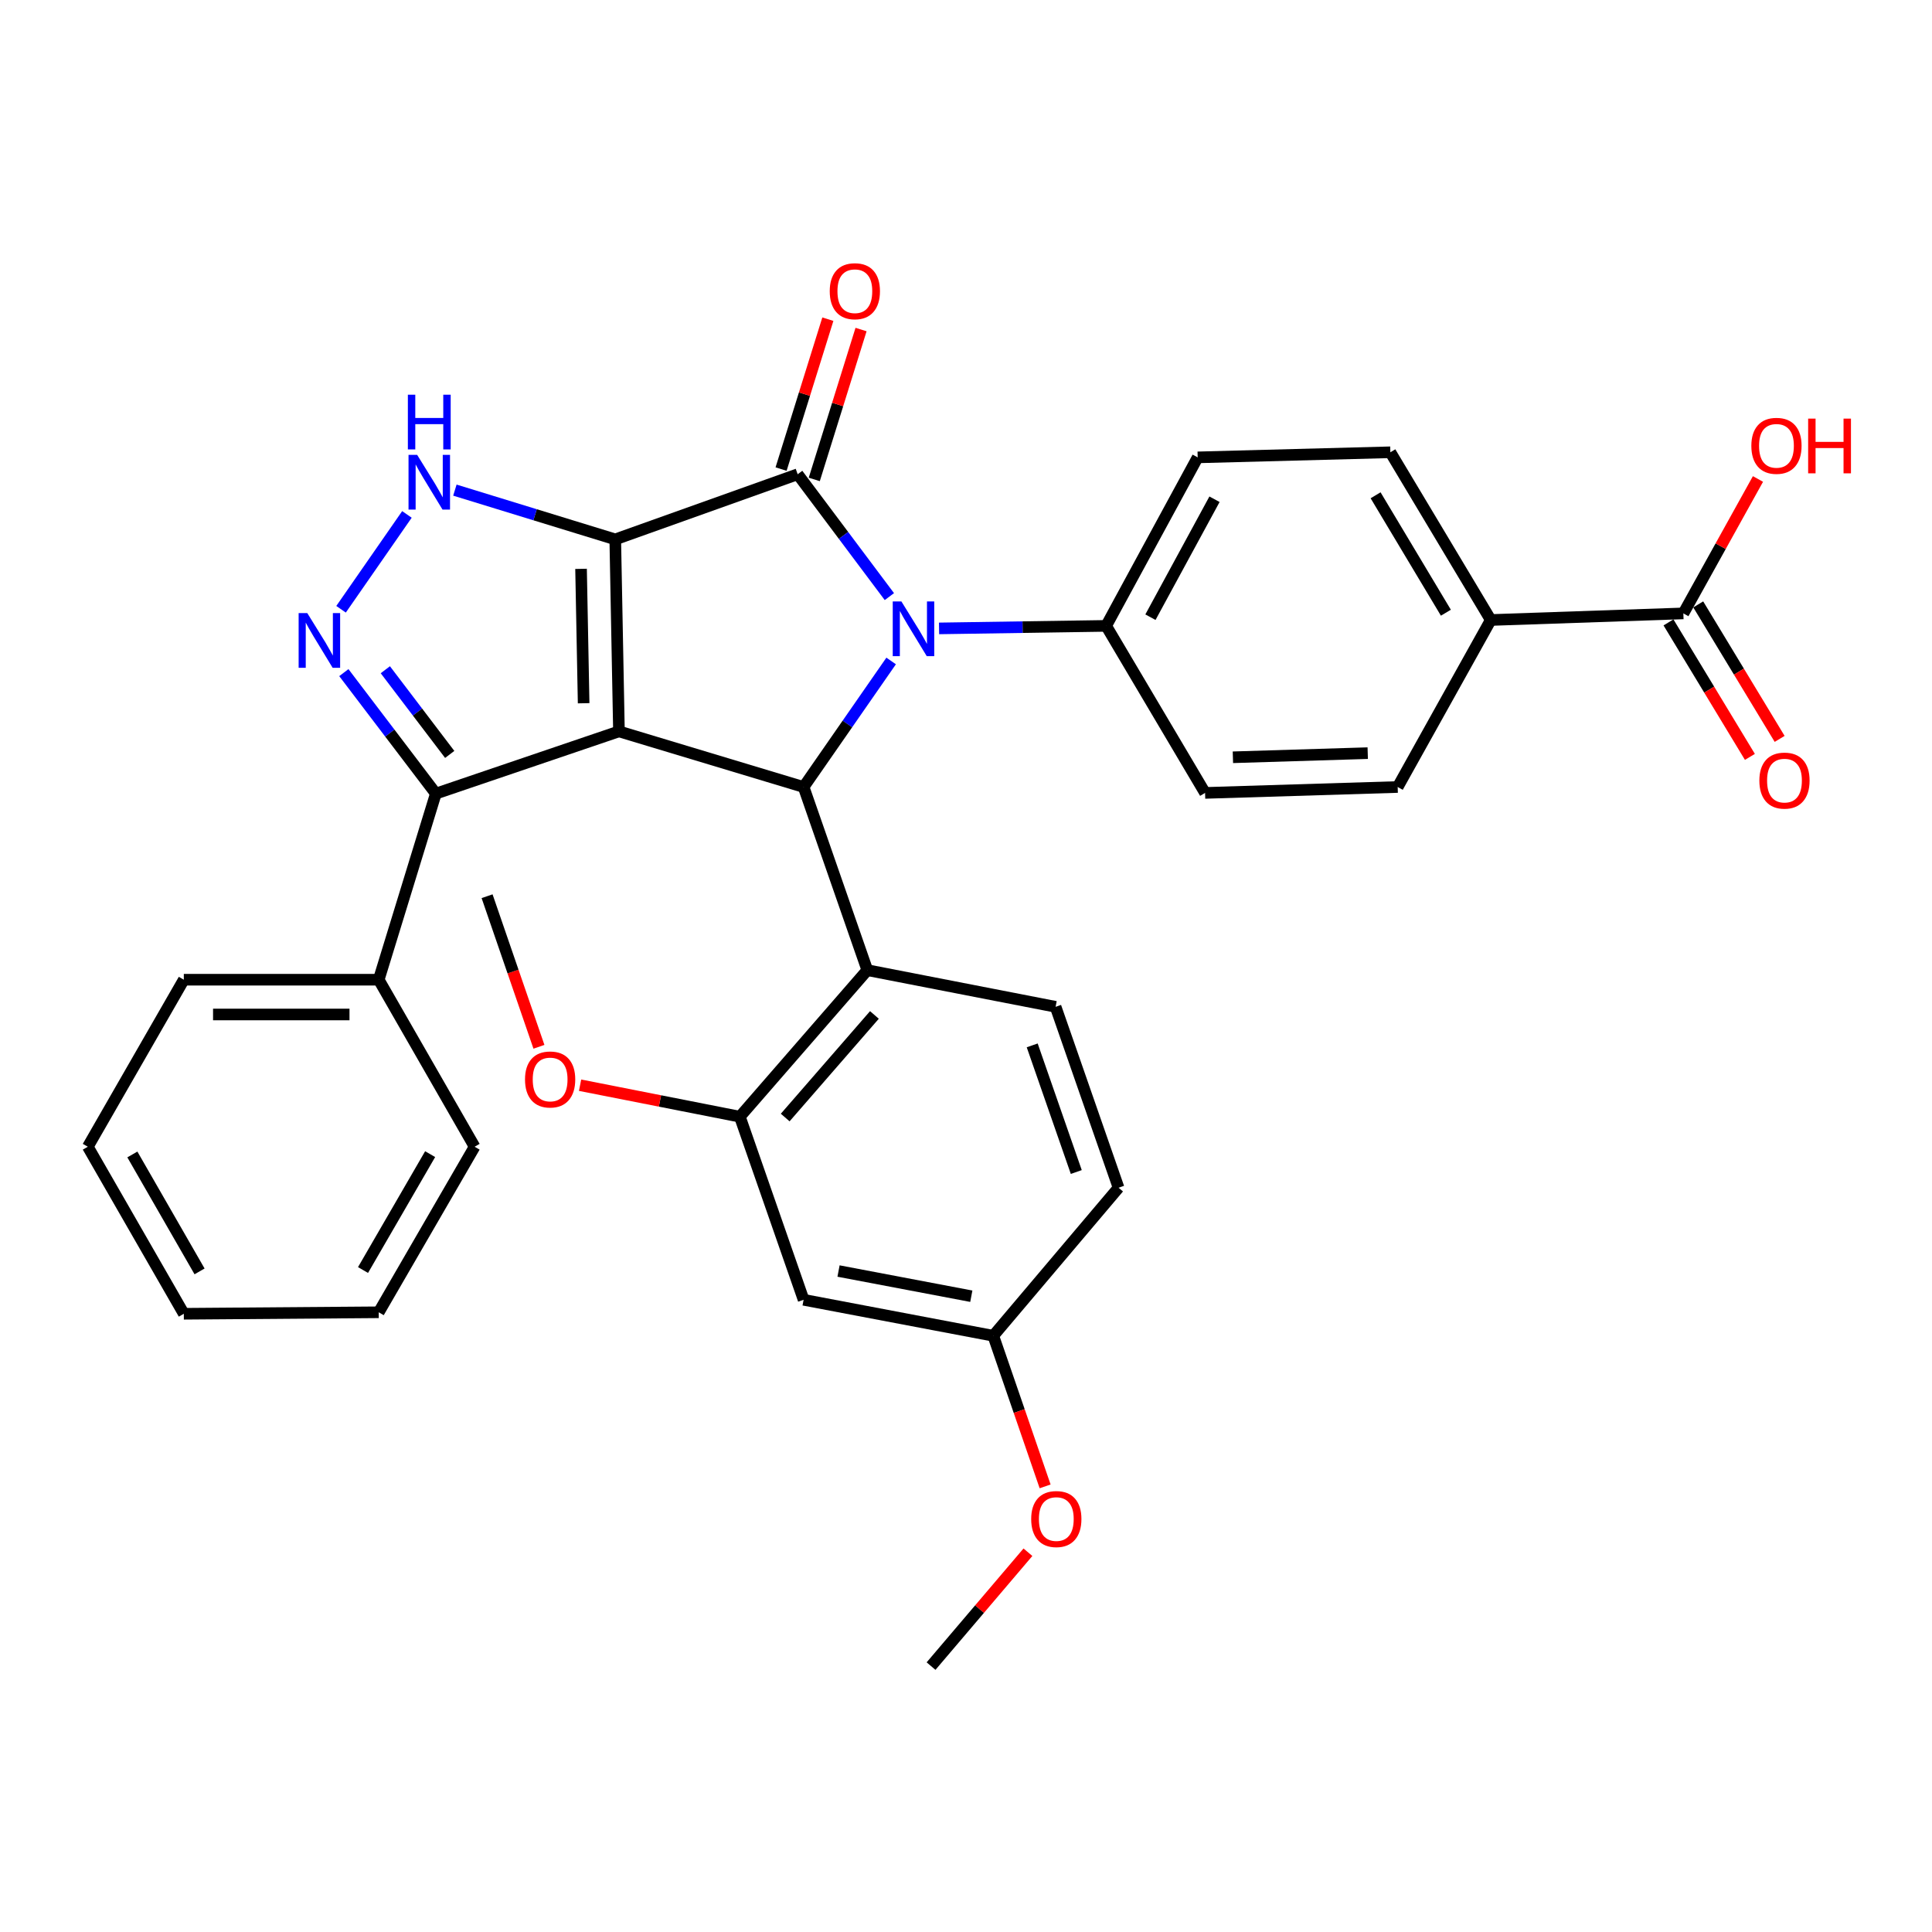<?xml version='1.0' encoding='iso-8859-1'?>
<svg version='1.1' baseProfile='full'
              xmlns='http://www.w3.org/2000/svg'
                      xmlns:rdkit='http://www.rdkit.org/xml'
                      xmlns:xlink='http://www.w3.org/1999/xlink'
                  xml:space='preserve'
width='1000px' height='1000px' viewBox='0 0 1000 1000'>
<!-- END OF HEADER -->
<rect style='opacity:1.0;fill:#FFFFFF;stroke:none' width='1000' height='1000' x='0' y='0'> </rect>
<path class='bond-0' d='M 318.458,279.184 L 320.368,378.56' style='fill:none;fill-rule:evenodd;stroke:#000000;stroke-width:6px;stroke-linecap:butt;stroke-linejoin:miter;stroke-opacity:1' />
<path class='bond-0' d='M 300.752,294.436 L 302.089,363.999' style='fill:none;fill-rule:evenodd;stroke:#000000;stroke-width:6px;stroke-linecap:butt;stroke-linejoin:miter;stroke-opacity:1' />
<path class='bond-1' d='M 318.458,279.184 L 412.875,245.472' style='fill:none;fill-rule:evenodd;stroke:#000000;stroke-width:6px;stroke-linecap:butt;stroke-linejoin:miter;stroke-opacity:1' />
<path class='bond-4' d='M 318.458,279.184 L 276.954,266.434' style='fill:none;fill-rule:evenodd;stroke:#000000;stroke-width:6px;stroke-linecap:butt;stroke-linejoin:miter;stroke-opacity:1' />
<path class='bond-4' d='M 276.954,266.434 L 235.449,253.684' style='fill:none;fill-rule:evenodd;stroke:#0000FF;stroke-width:6px;stroke-linecap:butt;stroke-linejoin:miter;stroke-opacity:1' />
<path class='bond-3' d='M 320.368,378.56 L 415.945,407.353' style='fill:none;fill-rule:evenodd;stroke:#000000;stroke-width:6px;stroke-linecap:butt;stroke-linejoin:miter;stroke-opacity:1' />
<path class='bond-6' d='M 320.368,378.56 L 225.591,410.772' style='fill:none;fill-rule:evenodd;stroke:#000000;stroke-width:6px;stroke-linecap:butt;stroke-linejoin:miter;stroke-opacity:1' />
<path class='bond-2' d='M 412.875,245.472 L 436.606,277.138' style='fill:none;fill-rule:evenodd;stroke:#000000;stroke-width:6px;stroke-linecap:butt;stroke-linejoin:miter;stroke-opacity:1' />
<path class='bond-2' d='M 436.606,277.138 L 460.337,308.804' style='fill:none;fill-rule:evenodd;stroke:#0000FF;stroke-width:6px;stroke-linecap:butt;stroke-linejoin:miter;stroke-opacity:1' />
<path class='bond-12' d='M 421.465,248.153 L 433.571,209.361' style='fill:none;fill-rule:evenodd;stroke:#000000;stroke-width:6px;stroke-linecap:butt;stroke-linejoin:miter;stroke-opacity:1' />
<path class='bond-12' d='M 433.571,209.361 L 445.676,170.569' style='fill:none;fill-rule:evenodd;stroke:#FF0000;stroke-width:6px;stroke-linecap:butt;stroke-linejoin:miter;stroke-opacity:1' />
<path class='bond-12' d='M 404.286,242.792 L 416.392,204' style='fill:none;fill-rule:evenodd;stroke:#000000;stroke-width:6px;stroke-linecap:butt;stroke-linejoin:miter;stroke-opacity:1' />
<path class='bond-12' d='M 416.392,204 L 428.498,165.208' style='fill:none;fill-rule:evenodd;stroke:#FF0000;stroke-width:6px;stroke-linecap:butt;stroke-linejoin:miter;stroke-opacity:1' />
<path class='bond-9' d='M 486.054,325.262 L 529.301,324.608' style='fill:none;fill-rule:evenodd;stroke:#0000FF;stroke-width:6px;stroke-linecap:butt;stroke-linejoin:miter;stroke-opacity:1' />
<path class='bond-9' d='M 529.301,324.608 L 572.547,323.953' style='fill:none;fill-rule:evenodd;stroke:#000000;stroke-width:6px;stroke-linecap:butt;stroke-linejoin:miter;stroke-opacity:1' />
<path class='bond-34' d='M 461.255,342.115 L 438.6,374.734' style='fill:none;fill-rule:evenodd;stroke:#0000FF;stroke-width:6px;stroke-linecap:butt;stroke-linejoin:miter;stroke-opacity:1' />
<path class='bond-34' d='M 438.6,374.734 L 415.945,407.353' style='fill:none;fill-rule:evenodd;stroke:#000000;stroke-width:6px;stroke-linecap:butt;stroke-linejoin:miter;stroke-opacity:1' />
<path class='bond-7' d='M 415.945,407.353 L 448.917,502.15' style='fill:none;fill-rule:evenodd;stroke:#000000;stroke-width:6px;stroke-linecap:butt;stroke-linejoin:miter;stroke-opacity:1' />
<path class='bond-5' d='M 210.626,266.264 L 176.529,315.355' style='fill:none;fill-rule:evenodd;stroke:#0000FF;stroke-width:6px;stroke-linecap:butt;stroke-linejoin:miter;stroke-opacity:1' />
<path class='bond-33' d='M 177.975,348.151 L 201.783,379.461' style='fill:none;fill-rule:evenodd;stroke:#0000FF;stroke-width:6px;stroke-linecap:butt;stroke-linejoin:miter;stroke-opacity:1' />
<path class='bond-33' d='M 201.783,379.461 L 225.591,410.772' style='fill:none;fill-rule:evenodd;stroke:#000000;stroke-width:6px;stroke-linecap:butt;stroke-linejoin:miter;stroke-opacity:1' />
<path class='bond-33' d='M 199.443,346.652 L 216.108,368.569' style='fill:none;fill-rule:evenodd;stroke:#0000FF;stroke-width:6px;stroke-linecap:butt;stroke-linejoin:miter;stroke-opacity:1' />
<path class='bond-33' d='M 216.108,368.569 L 232.773,390.487' style='fill:none;fill-rule:evenodd;stroke:#000000;stroke-width:6px;stroke-linecap:butt;stroke-linejoin:miter;stroke-opacity:1' />
<path class='bond-15' d='M 225.591,410.772 L 196.028,507.099' style='fill:none;fill-rule:evenodd;stroke:#000000;stroke-width:6px;stroke-linecap:butt;stroke-linejoin:miter;stroke-opacity:1' />
<path class='bond-8' d='M 448.917,502.15 L 382.943,578.001' style='fill:none;fill-rule:evenodd;stroke:#000000;stroke-width:6px;stroke-linecap:butt;stroke-linejoin:miter;stroke-opacity:1' />
<path class='bond-8' d='M 452.599,525.338 L 406.417,578.434' style='fill:none;fill-rule:evenodd;stroke:#000000;stroke-width:6px;stroke-linecap:butt;stroke-linejoin:miter;stroke-opacity:1' />
<path class='bond-11' d='M 448.917,502.15 L 546.373,521.125' style='fill:none;fill-rule:evenodd;stroke:#000000;stroke-width:6px;stroke-linecap:butt;stroke-linejoin:miter;stroke-opacity:1' />
<path class='bond-13' d='M 382.943,578.001 L 415.945,672.768' style='fill:none;fill-rule:evenodd;stroke:#000000;stroke-width:6px;stroke-linecap:butt;stroke-linejoin:miter;stroke-opacity:1' />
<path class='bond-24' d='M 382.943,578.001 L 341.596,569.852' style='fill:none;fill-rule:evenodd;stroke:#000000;stroke-width:6px;stroke-linecap:butt;stroke-linejoin:miter;stroke-opacity:1' />
<path class='bond-24' d='M 341.596,569.852 L 300.249,561.702' style='fill:none;fill-rule:evenodd;stroke:#FF0000;stroke-width:6px;stroke-linecap:butt;stroke-linejoin:miter;stroke-opacity:1' />
<path class='bond-17' d='M 572.547,323.953 L 623.744,410.412' style='fill:none;fill-rule:evenodd;stroke:#000000;stroke-width:6px;stroke-linecap:butt;stroke-linejoin:miter;stroke-opacity:1' />
<path class='bond-18' d='M 572.547,323.953 L 619.915,236.734' style='fill:none;fill-rule:evenodd;stroke:#000000;stroke-width:6px;stroke-linecap:butt;stroke-linejoin:miter;stroke-opacity:1' />
<path class='bond-18' d='M 595.466,319.459 L 628.624,258.406' style='fill:none;fill-rule:evenodd;stroke:#000000;stroke-width:6px;stroke-linecap:butt;stroke-linejoin:miter;stroke-opacity:1' />
<path class='bond-10' d='M 871.304,317.495 L 771.618,320.914' style='fill:none;fill-rule:evenodd;stroke:#000000;stroke-width:6px;stroke-linecap:butt;stroke-linejoin:miter;stroke-opacity:1' />
<path class='bond-16' d='M 863.607,322.154 L 884.677,356.96' style='fill:none;fill-rule:evenodd;stroke:#000000;stroke-width:6px;stroke-linecap:butt;stroke-linejoin:miter;stroke-opacity:1' />
<path class='bond-16' d='M 884.677,356.96 L 905.746,391.767' style='fill:none;fill-rule:evenodd;stroke:#FF0000;stroke-width:6px;stroke-linecap:butt;stroke-linejoin:miter;stroke-opacity:1' />
<path class='bond-16' d='M 879.002,312.835 L 900.071,347.641' style='fill:none;fill-rule:evenodd;stroke:#000000;stroke-width:6px;stroke-linecap:butt;stroke-linejoin:miter;stroke-opacity:1' />
<path class='bond-16' d='M 900.071,347.641 L 921.141,382.447' style='fill:none;fill-rule:evenodd;stroke:#FF0000;stroke-width:6px;stroke-linecap:butt;stroke-linejoin:miter;stroke-opacity:1' />
<path class='bond-23' d='M 871.304,317.495 L 890.613,282.706' style='fill:none;fill-rule:evenodd;stroke:#000000;stroke-width:6px;stroke-linecap:butt;stroke-linejoin:miter;stroke-opacity:1' />
<path class='bond-23' d='M 890.613,282.706 L 909.922,247.918' style='fill:none;fill-rule:evenodd;stroke:#FF0000;stroke-width:6px;stroke-linecap:butt;stroke-linejoin:miter;stroke-opacity:1' />
<path class='bond-22' d='M 546.373,521.125 L 578.965,614.763' style='fill:none;fill-rule:evenodd;stroke:#000000;stroke-width:6px;stroke-linecap:butt;stroke-linejoin:miter;stroke-opacity:1' />
<path class='bond-22' d='M 534.266,541.086 L 557.081,606.633' style='fill:none;fill-rule:evenodd;stroke:#000000;stroke-width:6px;stroke-linecap:butt;stroke-linejoin:miter;stroke-opacity:1' />
<path class='bond-37' d='M 415.945,672.768 L 514.121,691.394' style='fill:none;fill-rule:evenodd;stroke:#000000;stroke-width:6px;stroke-linecap:butt;stroke-linejoin:miter;stroke-opacity:1' />
<path class='bond-37' d='M 434.025,657.882 L 502.749,670.92' style='fill:none;fill-rule:evenodd;stroke:#000000;stroke-width:6px;stroke-linecap:butt;stroke-linejoin:miter;stroke-opacity:1' />
<path class='bond-14' d='M 771.618,320.914 L 719.651,234.095' style='fill:none;fill-rule:evenodd;stroke:#000000;stroke-width:6px;stroke-linecap:butt;stroke-linejoin:miter;stroke-opacity:1' />
<path class='bond-14' d='M 748.383,317.133 L 712.005,256.36' style='fill:none;fill-rule:evenodd;stroke:#000000;stroke-width:6px;stroke-linecap:butt;stroke-linejoin:miter;stroke-opacity:1' />
<path class='bond-35' d='M 771.618,320.914 L 723.44,407.353' style='fill:none;fill-rule:evenodd;stroke:#000000;stroke-width:6px;stroke-linecap:butt;stroke-linejoin:miter;stroke-opacity:1' />
<path class='bond-26' d='M 196.028,507.099 L 95.142,507.099' style='fill:none;fill-rule:evenodd;stroke:#000000;stroke-width:6px;stroke-linecap:butt;stroke-linejoin:miter;stroke-opacity:1' />
<path class='bond-26' d='M 180.895,525.094 L 110.275,525.094' style='fill:none;fill-rule:evenodd;stroke:#000000;stroke-width:6px;stroke-linecap:butt;stroke-linejoin:miter;stroke-opacity:1' />
<path class='bond-27' d='M 196.028,507.099 L 245.656,593.548' style='fill:none;fill-rule:evenodd;stroke:#000000;stroke-width:6px;stroke-linecap:butt;stroke-linejoin:miter;stroke-opacity:1' />
<path class='bond-20' d='M 623.744,410.412 L 723.44,407.353' style='fill:none;fill-rule:evenodd;stroke:#000000;stroke-width:6px;stroke-linecap:butt;stroke-linejoin:miter;stroke-opacity:1' />
<path class='bond-20' d='M 638.147,391.966 L 707.934,389.825' style='fill:none;fill-rule:evenodd;stroke:#000000;stroke-width:6px;stroke-linecap:butt;stroke-linejoin:miter;stroke-opacity:1' />
<path class='bond-19' d='M 619.915,236.734 L 719.651,234.095' style='fill:none;fill-rule:evenodd;stroke:#000000;stroke-width:6px;stroke-linecap:butt;stroke-linejoin:miter;stroke-opacity:1' />
<path class='bond-21' d='M 514.121,691.394 L 578.965,614.763' style='fill:none;fill-rule:evenodd;stroke:#000000;stroke-width:6px;stroke-linecap:butt;stroke-linejoin:miter;stroke-opacity:1' />
<path class='bond-25' d='M 514.121,691.394 L 527.536,730.37' style='fill:none;fill-rule:evenodd;stroke:#000000;stroke-width:6px;stroke-linecap:butt;stroke-linejoin:miter;stroke-opacity:1' />
<path class='bond-25' d='M 527.536,730.37 L 540.952,769.345' style='fill:none;fill-rule:evenodd;stroke:#FF0000;stroke-width:6px;stroke-linecap:butt;stroke-linejoin:miter;stroke-opacity:1' />
<path class='bond-28' d='M 278.953,541.82 L 265.534,502.85' style='fill:none;fill-rule:evenodd;stroke:#FF0000;stroke-width:6px;stroke-linecap:butt;stroke-linejoin:miter;stroke-opacity:1' />
<path class='bond-28' d='M 265.534,502.85 L 252.114,463.879' style='fill:none;fill-rule:evenodd;stroke:#000000;stroke-width:6px;stroke-linecap:butt;stroke-linejoin:miter;stroke-opacity:1' />
<path class='bond-29' d='M 532.057,803.432 L 506.983,832.902' style='fill:none;fill-rule:evenodd;stroke:#FF0000;stroke-width:6px;stroke-linecap:butt;stroke-linejoin:miter;stroke-opacity:1' />
<path class='bond-29' d='M 506.983,832.902 L 481.909,862.372' style='fill:none;fill-rule:evenodd;stroke:#000000;stroke-width:6px;stroke-linecap:butt;stroke-linejoin:miter;stroke-opacity:1' />
<path class='bond-31' d='M 95.142,507.099 L 45.455,593.548' style='fill:none;fill-rule:evenodd;stroke:#000000;stroke-width:6px;stroke-linecap:butt;stroke-linejoin:miter;stroke-opacity:1' />
<path class='bond-30' d='M 245.656,593.548 L 196.028,679.237' style='fill:none;fill-rule:evenodd;stroke:#000000;stroke-width:6px;stroke-linecap:butt;stroke-linejoin:miter;stroke-opacity:1' />
<path class='bond-30' d='M 222.639,597.382 L 187.9,657.365' style='fill:none;fill-rule:evenodd;stroke:#000000;stroke-width:6px;stroke-linecap:butt;stroke-linejoin:miter;stroke-opacity:1' />
<path class='bond-32' d='M 196.028,679.237 L 95.142,680.007' style='fill:none;fill-rule:evenodd;stroke:#000000;stroke-width:6px;stroke-linecap:butt;stroke-linejoin:miter;stroke-opacity:1' />
<path class='bond-36' d='M 45.455,593.548 L 95.142,680.007' style='fill:none;fill-rule:evenodd;stroke:#000000;stroke-width:6px;stroke-linecap:butt;stroke-linejoin:miter;stroke-opacity:1' />
<path class='bond-36' d='M 68.51,597.55 L 103.292,658.071' style='fill:none;fill-rule:evenodd;stroke:#000000;stroke-width:6px;stroke-linecap:butt;stroke-linejoin:miter;stroke-opacity:1' />
<path  class='atom-3' d='M 466.561 311.303
L 475.841 326.303
Q 476.761 327.783, 478.241 330.463
Q 479.721 333.143, 479.801 333.303
L 479.801 311.303
L 483.561 311.303
L 483.561 339.623
L 479.681 339.623
L 469.721 323.223
Q 468.561 321.303, 467.321 319.103
Q 466.121 316.903, 465.761 316.223
L 465.761 339.623
L 462.081 339.623
L 462.081 311.303
L 466.561 311.303
' fill='#0000FF'/>
<path  class='atom-5' d='M 215.932 235.451
L 225.212 250.451
Q 226.132 251.931, 227.612 254.611
Q 229.092 257.291, 229.172 257.451
L 229.172 235.451
L 232.932 235.451
L 232.932 263.771
L 229.052 263.771
L 219.092 247.371
Q 217.932 245.451, 216.692 243.251
Q 215.492 241.051, 215.132 240.371
L 215.132 263.771
L 211.452 263.771
L 211.452 235.451
L 215.932 235.451
' fill='#0000FF'/>
<path  class='atom-5' d='M 211.112 204.299
L 214.952 204.299
L 214.952 216.339
L 229.432 216.339
L 229.432 204.299
L 233.272 204.299
L 233.272 232.619
L 229.432 232.619
L 229.432 219.539
L 214.952 219.539
L 214.952 232.619
L 211.112 232.619
L 211.112 204.299
' fill='#0000FF'/>
<path  class='atom-6' d='M 159.055 317.341
L 168.335 332.341
Q 169.255 333.821, 170.735 336.501
Q 172.215 339.181, 172.295 339.341
L 172.295 317.341
L 176.055 317.341
L 176.055 345.661
L 172.175 345.661
L 162.215 329.261
Q 161.055 327.341, 159.815 325.141
Q 158.615 322.941, 158.255 322.261
L 158.255 345.661
L 154.575 345.661
L 154.575 317.341
L 159.055 317.341
' fill='#0000FF'/>
<path  class='atom-13' d='M 429.468 150.725
Q 429.468 143.925, 432.828 140.125
Q 436.188 136.325, 442.468 136.325
Q 448.748 136.325, 452.108 140.125
Q 455.468 143.925, 455.468 150.725
Q 455.468 157.605, 452.068 161.525
Q 448.668 165.405, 442.468 165.405
Q 436.228 165.405, 432.828 161.525
Q 429.468 157.645, 429.468 150.725
M 442.468 162.205
Q 446.788 162.205, 449.108 159.325
Q 451.468 156.405, 451.468 150.725
Q 451.468 145.165, 449.108 142.365
Q 446.788 139.525, 442.468 139.525
Q 438.148 139.525, 435.788 142.325
Q 433.468 145.125, 433.468 150.725
Q 433.468 156.445, 435.788 159.325
Q 438.148 162.205, 442.468 162.205
' fill='#FF0000'/>
<path  class='atom-17' d='M 910.642 404.034
Q 910.642 397.234, 914.002 393.434
Q 917.362 389.634, 923.642 389.634
Q 929.922 389.634, 933.282 393.434
Q 936.642 397.234, 936.642 404.034
Q 936.642 410.914, 933.242 414.834
Q 929.842 418.714, 923.642 418.714
Q 917.402 418.714, 914.002 414.834
Q 910.642 410.954, 910.642 404.034
M 923.642 415.514
Q 927.962 415.514, 930.282 412.634
Q 932.642 409.714, 932.642 404.034
Q 932.642 398.474, 930.282 395.674
Q 927.962 392.834, 923.642 392.834
Q 919.322 392.834, 916.962 395.634
Q 914.642 398.434, 914.642 404.034
Q 914.642 409.754, 916.962 412.634
Q 919.322 415.514, 923.642 415.514
' fill='#FF0000'/>
<path  class='atom-24' d='M 906.493 230.756
Q 906.493 223.956, 909.853 220.156
Q 913.213 216.356, 919.493 216.356
Q 925.773 216.356, 929.133 220.156
Q 932.493 223.956, 932.493 230.756
Q 932.493 237.636, 929.093 241.556
Q 925.693 245.436, 919.493 245.436
Q 913.253 245.436, 909.853 241.556
Q 906.493 237.676, 906.493 230.756
M 919.493 242.236
Q 923.813 242.236, 926.133 239.356
Q 928.493 236.436, 928.493 230.756
Q 928.493 225.196, 926.133 222.396
Q 923.813 219.556, 919.493 219.556
Q 915.173 219.556, 912.813 222.356
Q 910.493 225.156, 910.493 230.756
Q 910.493 236.476, 912.813 239.356
Q 915.173 242.236, 919.493 242.236
' fill='#FF0000'/>
<path  class='atom-24' d='M 935.893 216.676
L 939.733 216.676
L 939.733 228.716
L 954.213 228.716
L 954.213 216.676
L 958.053 216.676
L 958.053 244.996
L 954.213 244.996
L 954.213 231.916
L 939.733 231.916
L 939.733 244.996
L 935.893 244.996
L 935.893 216.676
' fill='#FF0000'/>
<path  class='atom-25' d='M 271.747 558.726
Q 271.747 551.926, 275.107 548.126
Q 278.467 544.326, 284.747 544.326
Q 291.027 544.326, 294.387 548.126
Q 297.747 551.926, 297.747 558.726
Q 297.747 565.606, 294.347 569.526
Q 290.947 573.406, 284.747 573.406
Q 278.507 573.406, 275.107 569.526
Q 271.747 565.646, 271.747 558.726
M 284.747 570.206
Q 289.067 570.206, 291.387 567.326
Q 293.747 564.406, 293.747 558.726
Q 293.747 553.166, 291.387 550.366
Q 289.067 547.526, 284.747 547.526
Q 280.427 547.526, 278.067 550.326
Q 275.747 553.126, 275.747 558.726
Q 275.747 564.446, 278.067 567.326
Q 280.427 570.206, 284.747 570.206
' fill='#FF0000'/>
<path  class='atom-26' d='M 533.743 786.251
Q 533.743 779.451, 537.103 775.651
Q 540.463 771.851, 546.743 771.851
Q 553.023 771.851, 556.383 775.651
Q 559.743 779.451, 559.743 786.251
Q 559.743 793.131, 556.343 797.051
Q 552.943 800.931, 546.743 800.931
Q 540.503 800.931, 537.103 797.051
Q 533.743 793.171, 533.743 786.251
M 546.743 797.731
Q 551.063 797.731, 553.383 794.851
Q 555.743 791.931, 555.743 786.251
Q 555.743 780.691, 553.383 777.891
Q 551.063 775.051, 546.743 775.051
Q 542.423 775.051, 540.063 777.851
Q 537.743 780.651, 537.743 786.251
Q 537.743 791.971, 540.063 794.851
Q 542.423 797.731, 546.743 797.731
' fill='#FF0000'/>
</svg>
